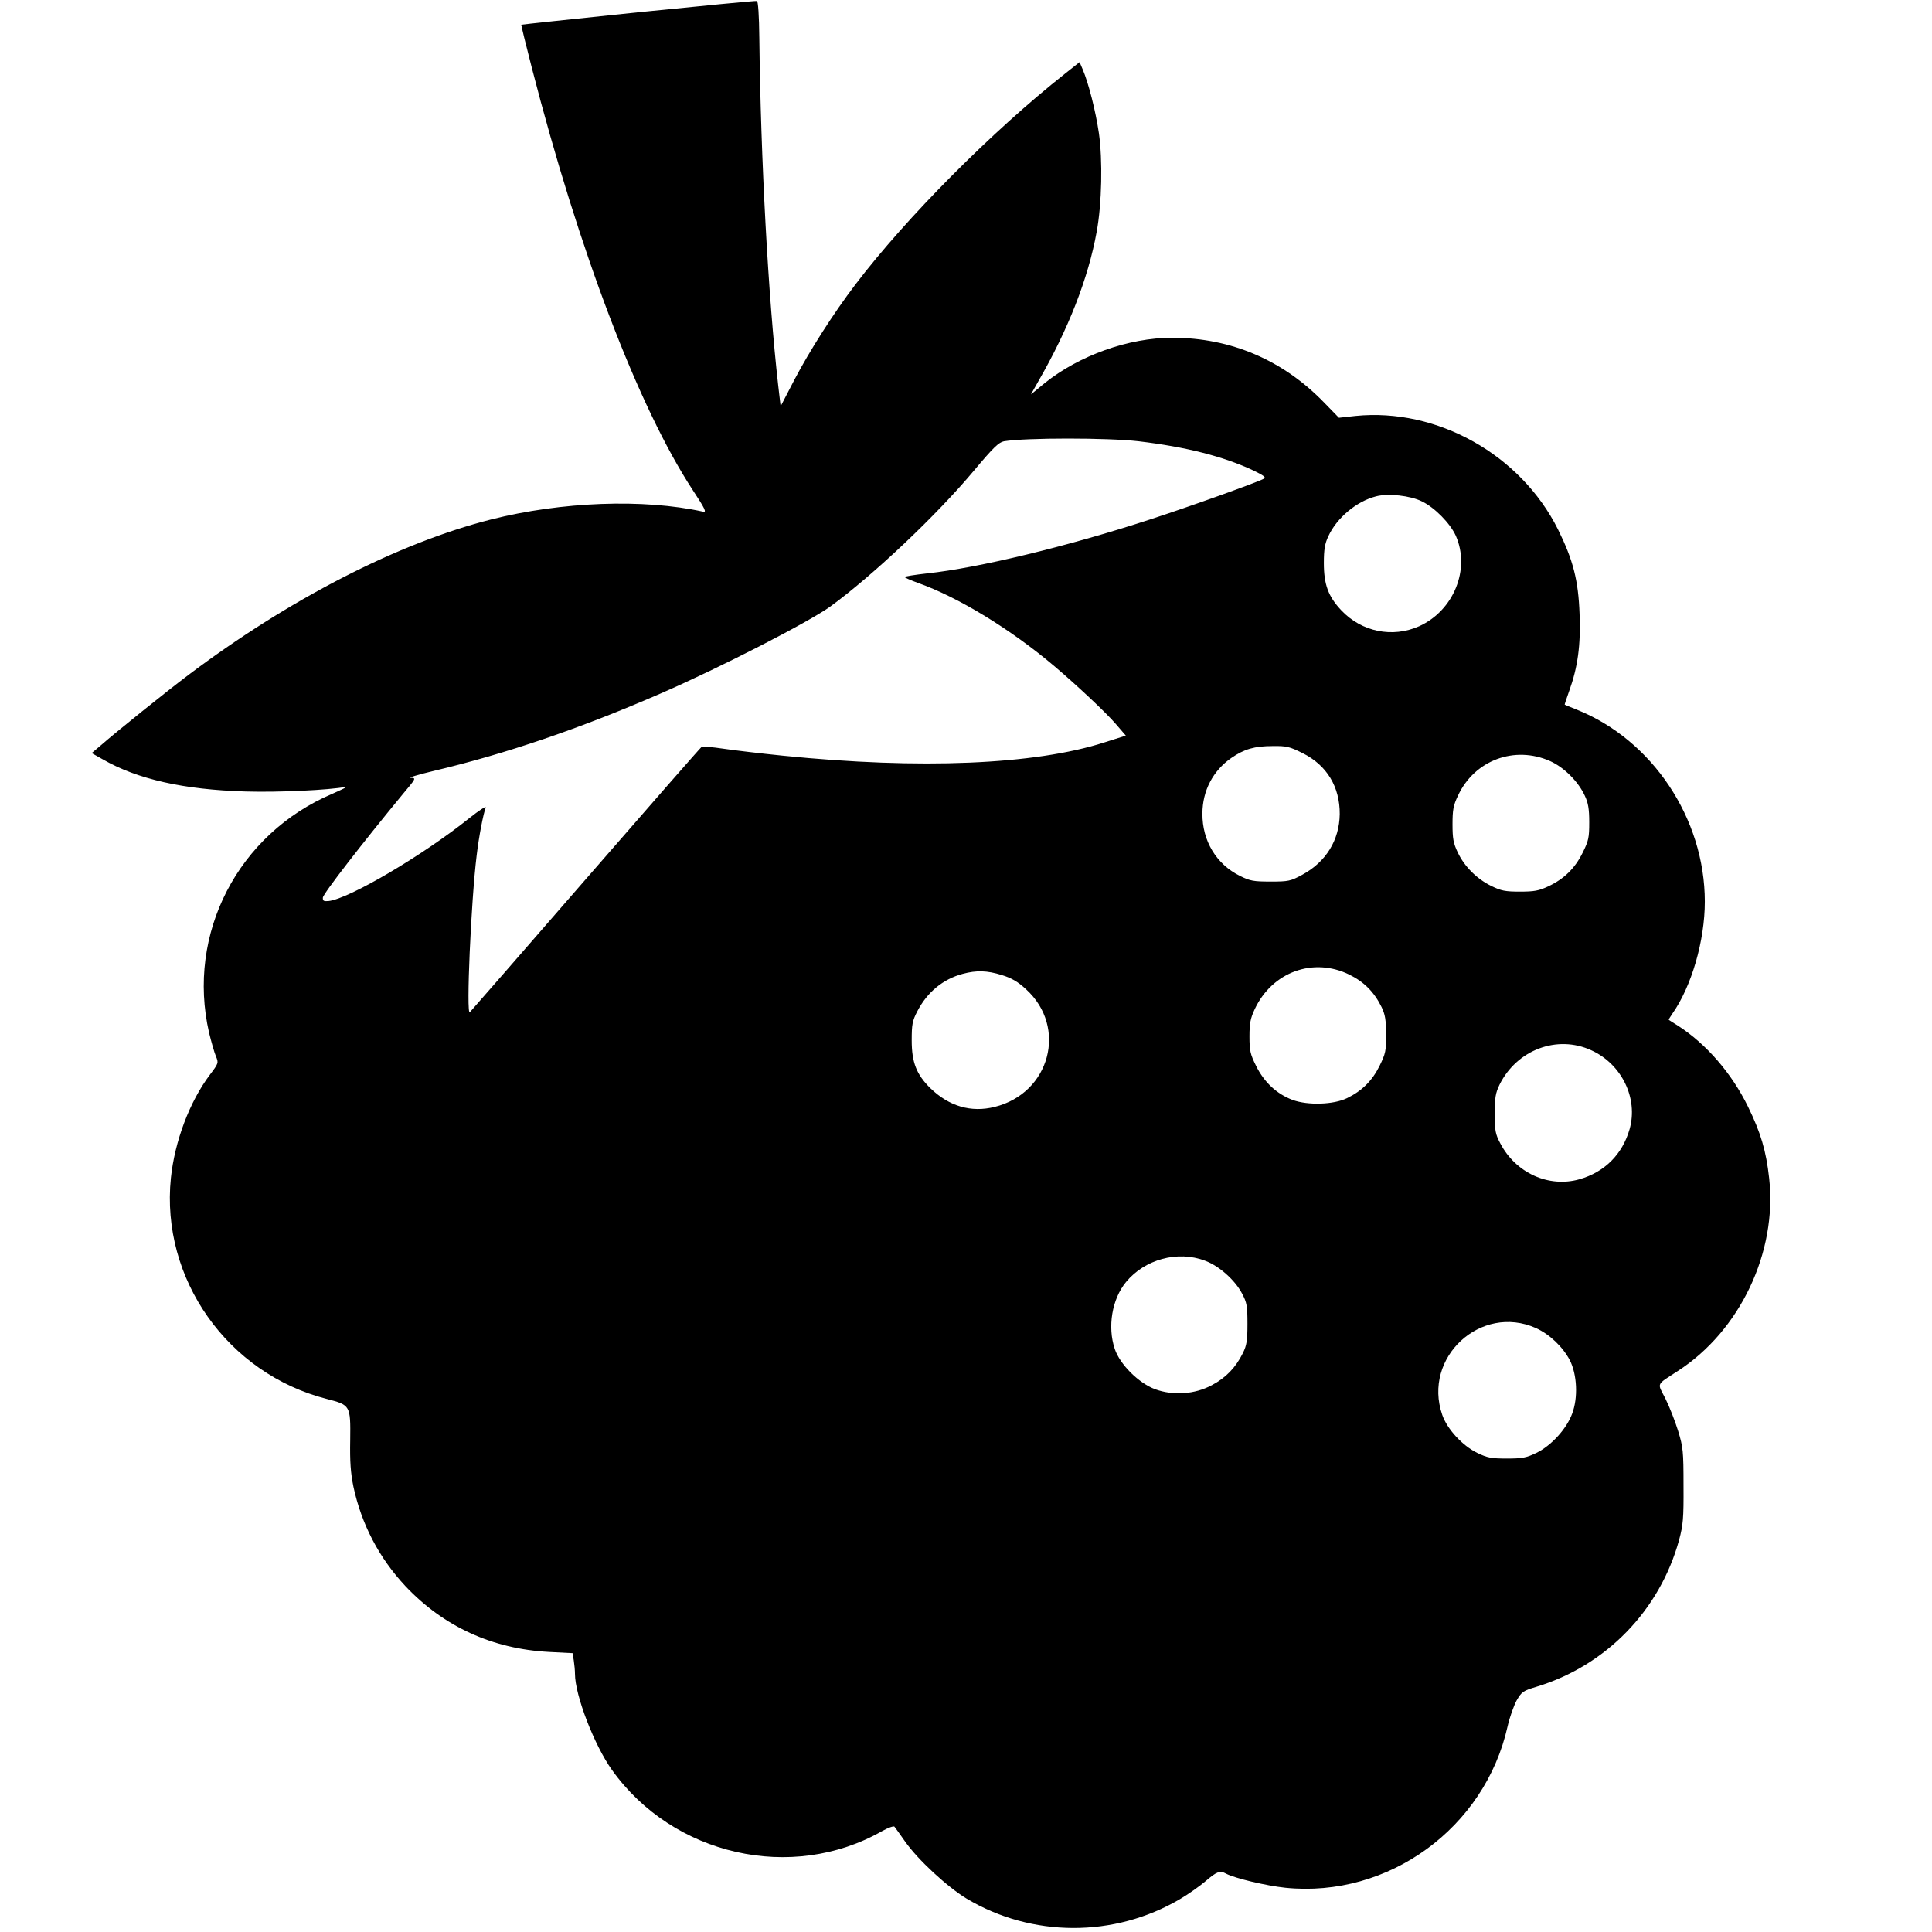 <?xml version="1.0" encoding="UTF-8" standalone="no"?> <svg xmlns="http://www.w3.org/2000/svg" version="1.0" width="961pt" height="961pt" viewBox="0 0 961 961" preserveAspectRatio="xMidYMid meet"><g transform="translate(0,961) scale(0.1,-0.1)" fill="#000000" stroke="none"><path d="M3176 9549 c-319 -33 -581 -61 -583 -62 -1 -2 22 -97 52 -213 236 -917 531 -1690 801 -2102 62 -94 70 -112 51 -107 -296 65 -703 50 -1055 -39 -461 -117 -1004 -396 -1507 -775 -105 -79 -359 -283 -434 -349 l-45 -38 55 -31 c172 -99 403 -151 710 -160 164 -5 415 7 499 23 14 3 -16 -12 -66 -34 -471 -200 -727 -697 -614 -1189 11 -45 26 -98 34 -117 14 -33 13 -35 -30 -92 -101 -134 -175 -331 -194 -514 -51 -501 282 -973 777 -1099 116 -30 117 -32 115 -203 -2 -109 2 -164 16 -233 40 -187 128 -355 259 -495 190 -201 432 -312 714 -327 l117 -6 6 -36 c3 -20 6 -50 6 -67 0 -106 96 -355 184 -478 304 -426 895 -560 1344 -304 30 17 57 26 61 22 4 -5 28 -38 53 -74 64 -91 209 -225 306 -284 325 -194 735 -195 1062 -2 41 24 99 65 128 90 55 47 70 53 101 36 44 -23 199 -60 295 -70 512 -52 992 297 1105 803 10 45 31 103 45 129 25 43 32 48 99 68 346 105 613 380 709 730 20 75 23 107 22 270 0 172 -2 191 -27 273 -15 48 -43 120 -63 160 -41 81 -49 65 61 137 310 200 496 592 455 959 -15 137 -42 227 -105 356 -81 166 -208 313 -350 404 -22 14 -42 26 -44 28 -2 1 6 14 17 30 96 136 162 364 162 558 0 414 -262 806 -639 956 -31 12 -57 23 -58 24 -1 0 9 31 22 67 43 119 58 228 52 383 -6 169 -32 269 -107 421 -186 373 -602 606 -1008 565 l-82 -9 -73 75 c-205 212 -465 323 -756 323 -217 0 -463 -88 -635 -226 l-68 -56 36 64 c150 260 249 513 291 745 26 140 30 358 11 491 -16 109 -51 248 -81 318 l-15 35 -72 -57 c-362 -286 -789 -715 -1043 -1049 -109 -143 -228 -330 -303 -473 l-69 -133 -12 103 c-50 442 -87 1124 -94 1727 -1 113 -6 185 -12 186 -5 2 -271 -24 -589 -56z m2488 -2134 c235 -28 421 -75 570 -145 52 -25 65 -35 53 -41 -32 -18 -370 -139 -567 -203 -410 -134 -854 -241 -1107 -268 -62 -7 -113 -15 -113 -18 0 -3 29 -16 65 -29 203 -72 464 -232 680 -415 112 -95 255 -229 305 -287 l50 -58 -107 -34 c-346 -111 -914 -135 -1598 -66 -110 11 -244 27 -298 35 -54 8 -102 12 -107 9 -5 -3 -264 -299 -576 -658 -312 -359 -571 -656 -577 -662 -19 -19 6 554 34 780 11 94 33 207 45 238 4 10 -33 -14 -82 -53 -228 -183 -597 -401 -700 -412 -24 -2 -29 1 -28 17 0 18 202 278 396 513 68 81 69 82 41 83 -15 0 37 16 117 35 355 84 725 210 1125 384 299 130 738 356 845 433 215 157 530 455 717 679 94 112 121 138 147 143 111 18 512 18 670 0z m1409 -299 c64 -31 140 -109 168 -170 74 -167 -10 -373 -182 -451 -133 -59 -286 -28 -387 79 -65 69 -87 128 -87 236 0 66 5 96 22 132 42 92 140 174 237 199 61 16 171 4 229 -25z m-594 -1252 c121 -60 186 -168 185 -304 -2 -129 -68 -237 -186 -301 -59 -32 -69 -34 -158 -34 -84 0 -102 3 -152 28 -118 58 -188 175 -187 310 0 114 53 214 144 277 64 44 115 59 206 59 68 1 84 -3 148 -35z m1232 -40 c69 -31 140 -102 172 -172 17 -36 22 -66 22 -132 0 -76 -3 -92 -33 -152 -38 -77 -92 -130 -171 -167 -47 -22 -70 -26 -141 -26 -73 0 -93 4 -142 28 -72 35 -134 97 -167 167 -22 46 -26 69 -26 140 0 71 4 94 27 142 82 177 282 251 459 172z m-999 -1062 c73 -36 123 -86 160 -161 18 -37 22 -63 23 -136 0 -82 -3 -96 -33 -157 -36 -73 -87 -124 -161 -160 -67 -33 -196 -37 -272 -9 -79 30 -141 88 -181 169 -29 58 -33 76 -33 147 0 65 5 90 26 135 87 186 292 260 471 172z m-1729 -2 c49 -15 80 -33 121 -71 207 -189 119 -517 -157 -585 -117 -29 -226 3 -319 93 -69 68 -93 128 -93 238 0 79 3 97 28 145 49 95 128 160 226 186 67 18 121 17 194 -6z m2932 -374 c152 -69 234 -239 191 -392 -36 -126 -124 -214 -250 -250 -152 -43 -316 31 -393 178 -25 47 -28 64 -28 148 0 81 4 103 24 145 86 173 286 249 456 171z m-1921 -1047 c69 -25 149 -96 184 -163 24 -45 27 -62 27 -151 0 -85 -4 -107 -23 -146 -36 -72 -84 -122 -154 -159 -85 -46 -193 -53 -283 -20 -82 31 -174 123 -200 200 -37 110 -14 248 56 333 93 113 257 158 393 106z m1646 -335 c68 -31 133 -93 168 -159 37 -72 42 -188 12 -267 -28 -76 -104 -159 -178 -195 -50 -24 -69 -28 -147 -28 -78 0 -97 4 -147 28 -74 36 -150 119 -174 189 -99 286 192 554 466 432z"></path></g></svg> 